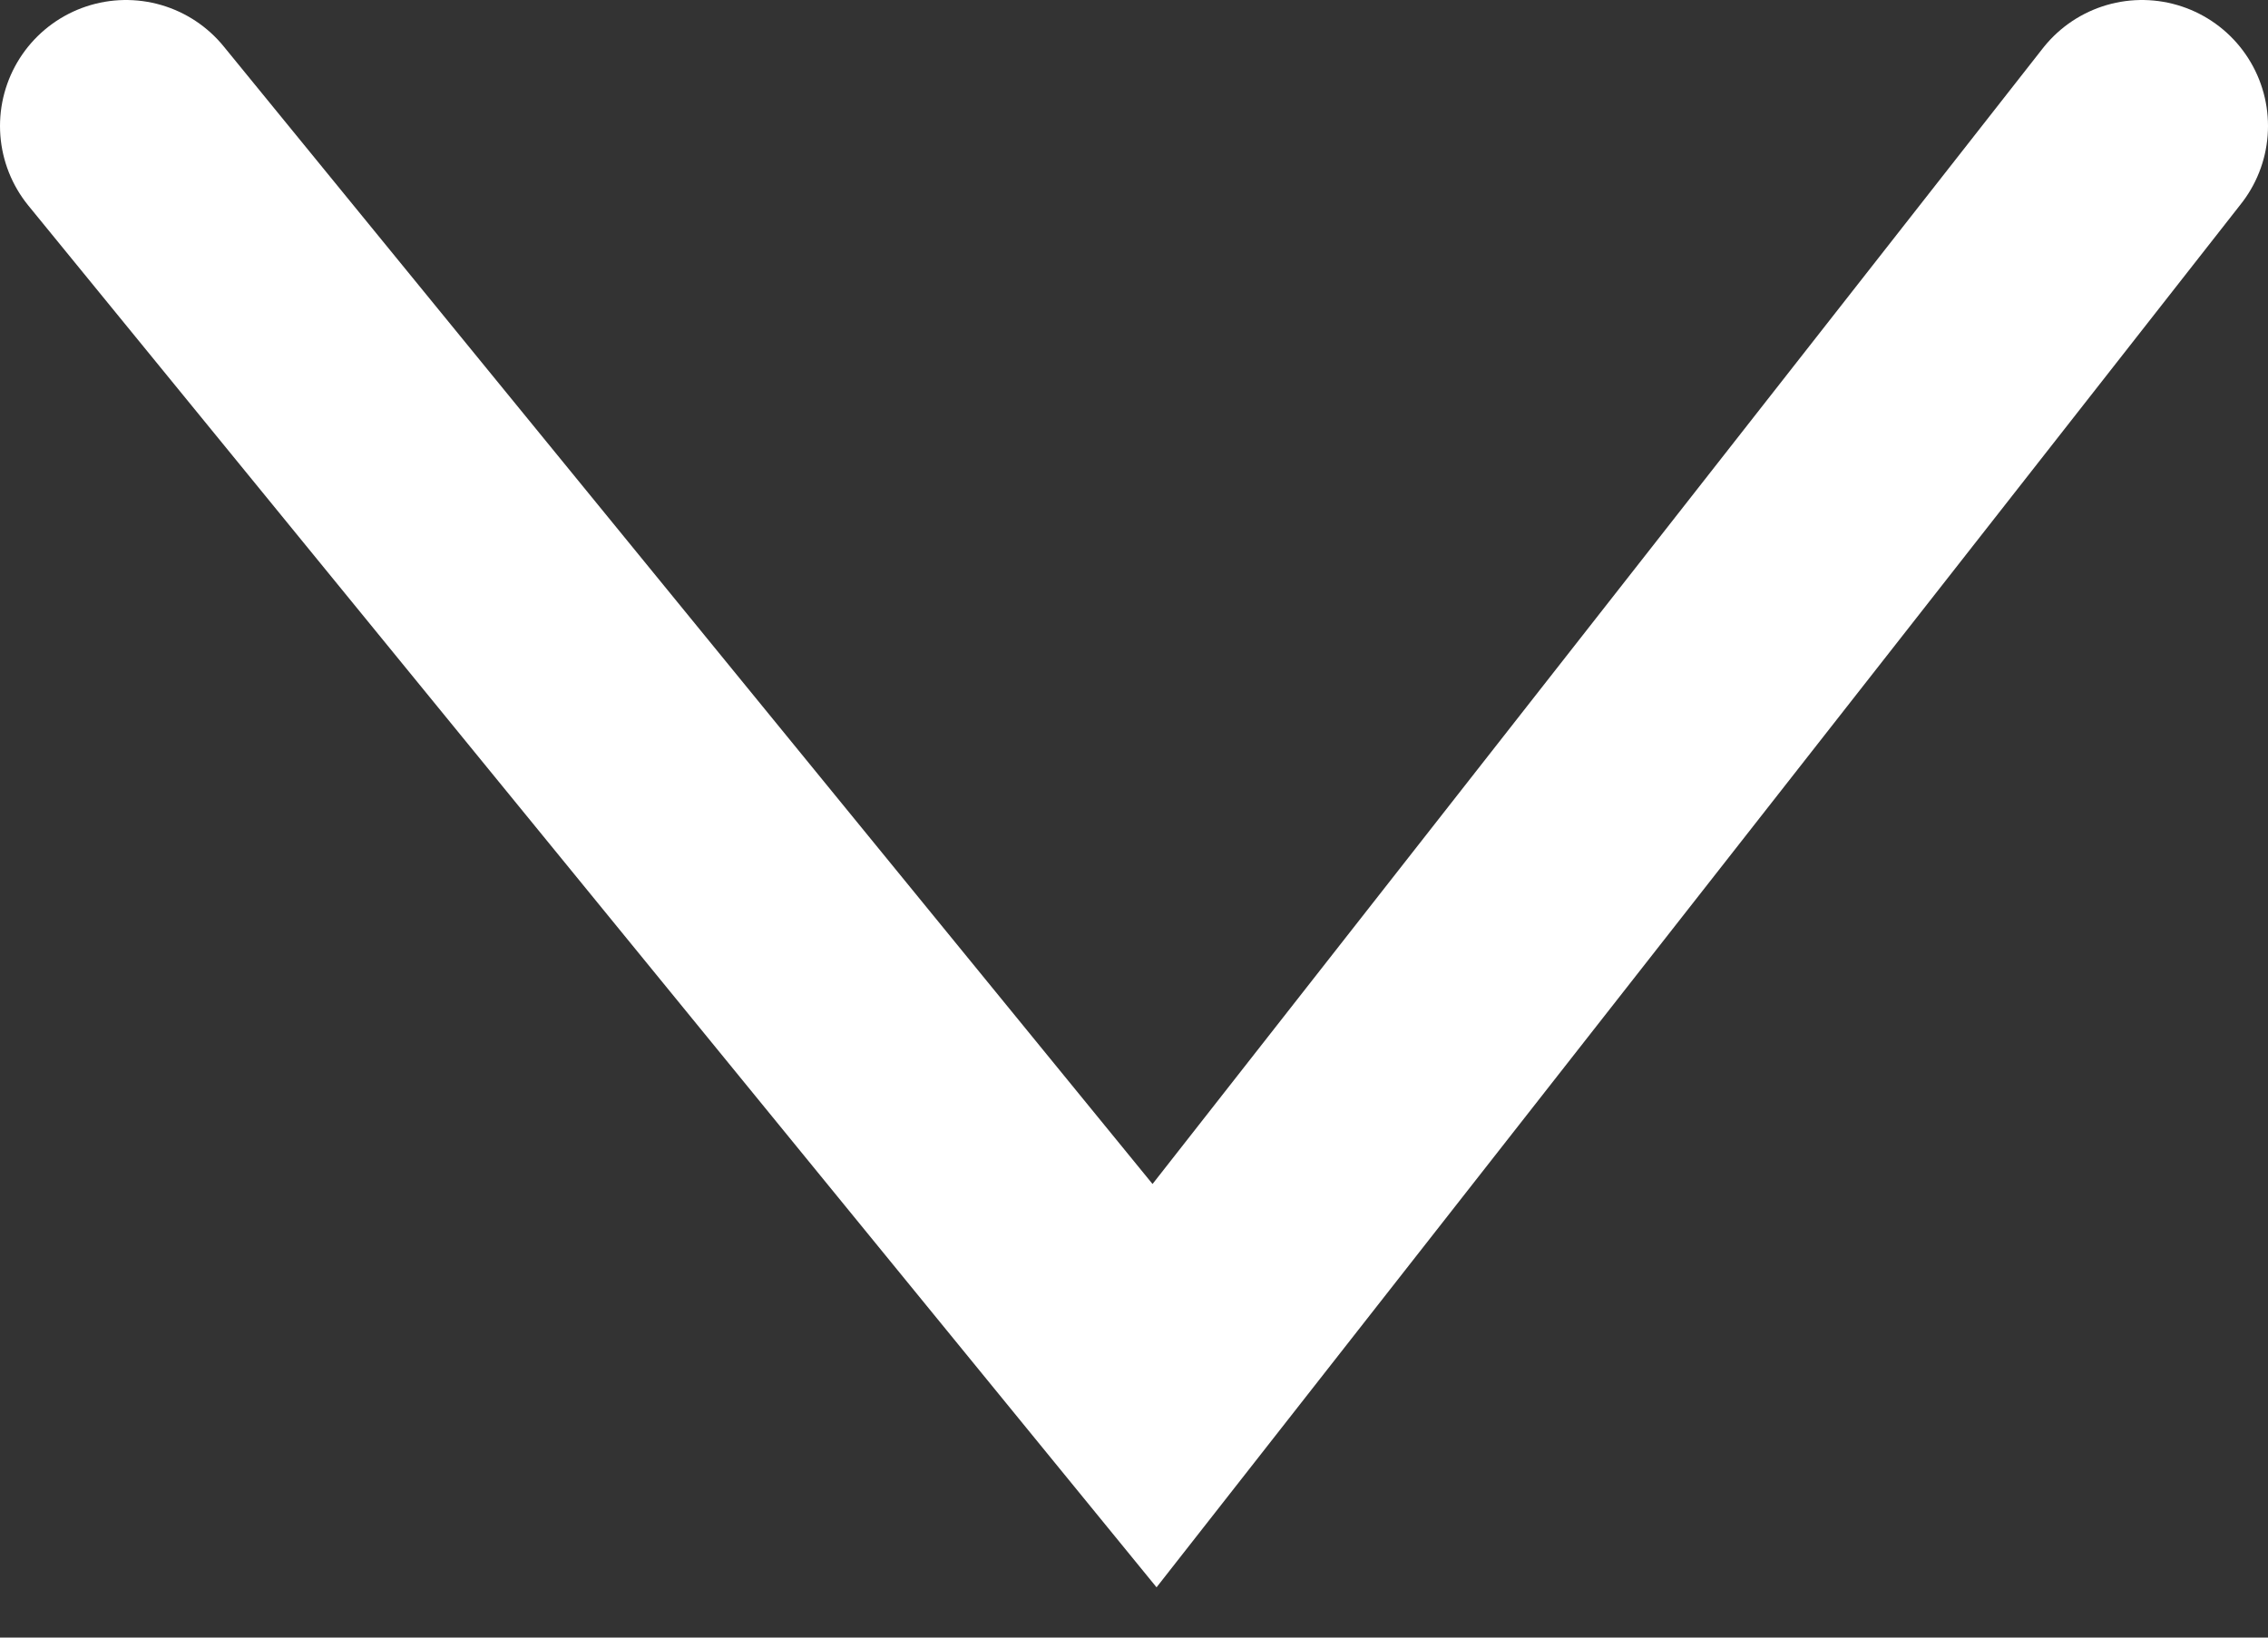 <svg width="18" height="13" viewBox="0 0 18 13" fill="none" xmlns="http://www.w3.org/2000/svg">
<rect x="0" y="0" width="18" height="13" fill="#333333" stroke="none"/>
<path d="M1 1L9.163 11L17 1" stroke="white" stroke-width="2" stroke-linecap="round"/>
</svg>
